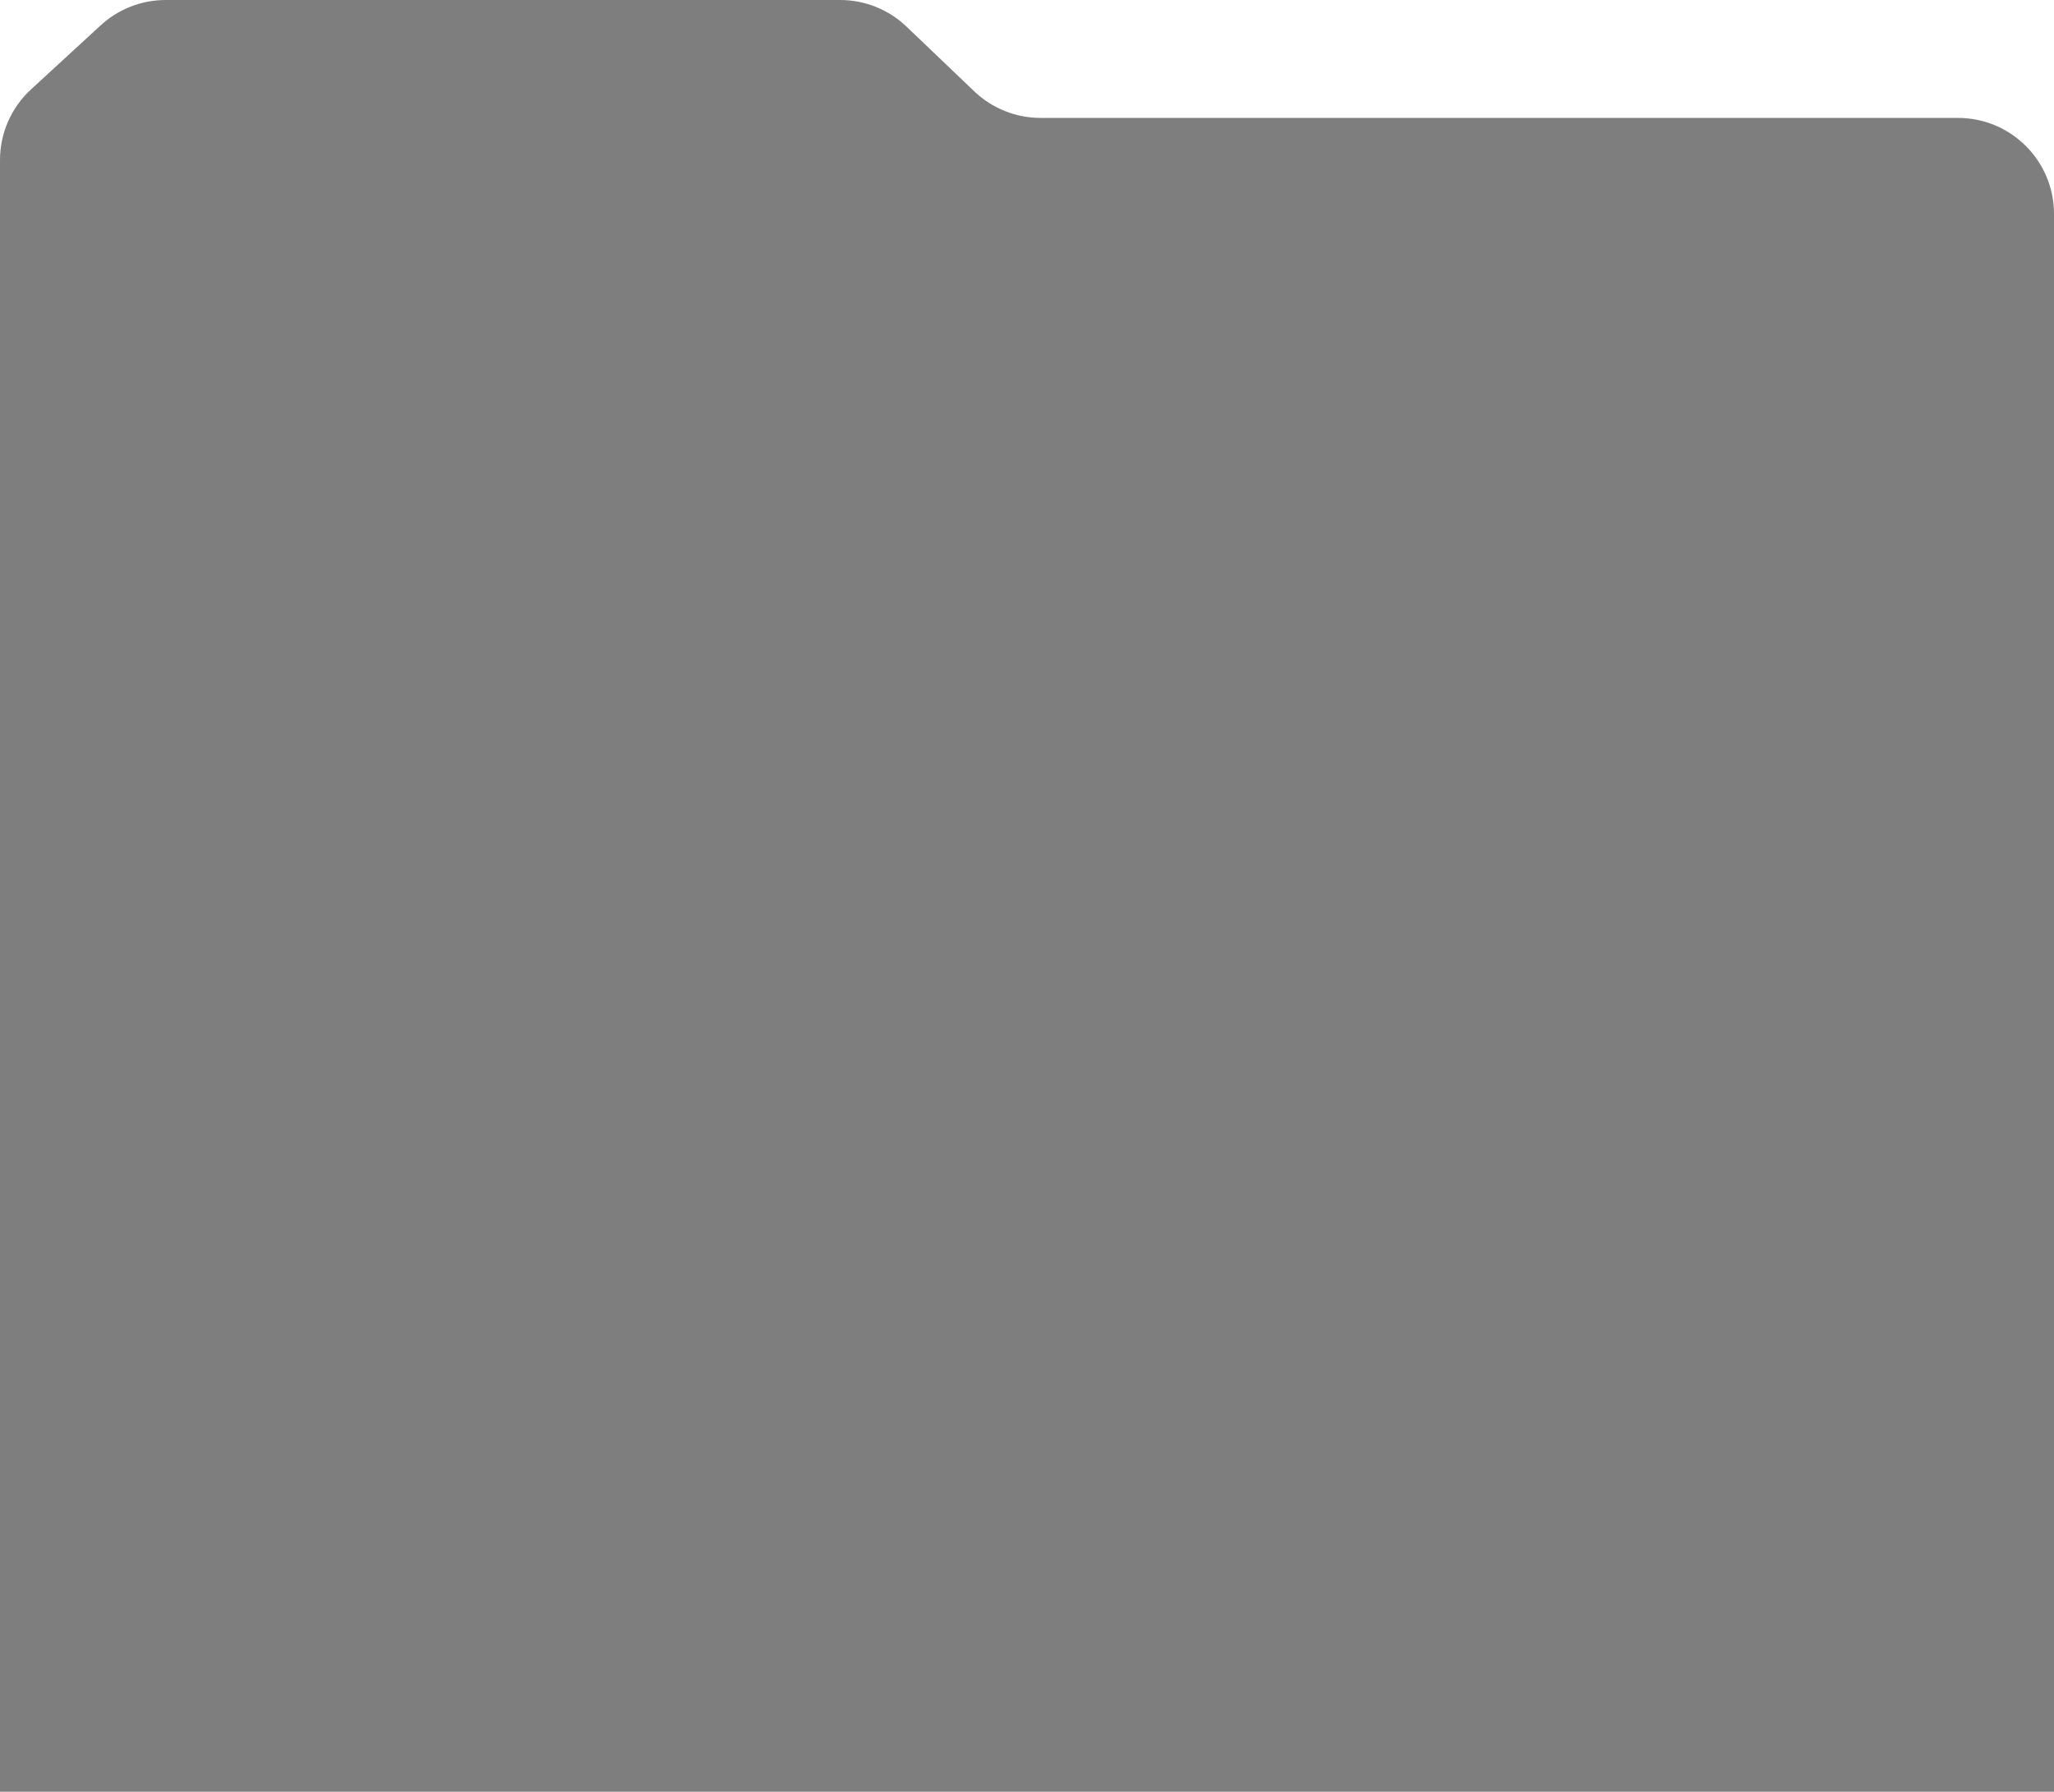 <?xml version="1.0" encoding="UTF-8"?> <svg xmlns="http://www.w3.org/2000/svg" width="321" height="280" viewBox="0 0 321 280" fill="none"> <path d="M321 33.427C321 25.143 314.284 18.427 306 18.427H162.621C158.763 18.427 155.053 16.94 152.262 14.276L141.66 4.151C138.869 1.487 135.159 0 131.301 0H25.888C22.128 0 18.504 1.413 15.736 3.958L4.847 13.97C1.758 16.811 0 20.815 0 25.012V255.5C0 263.784 6.716 270.5 15 270.5H306C314.284 270.5 321 263.784 321 255.5V33.427Z" fill="#7E7E7E"></path> <rect y="174" width="321" height="106" fill="#7E7E7E"></rect> </svg> 